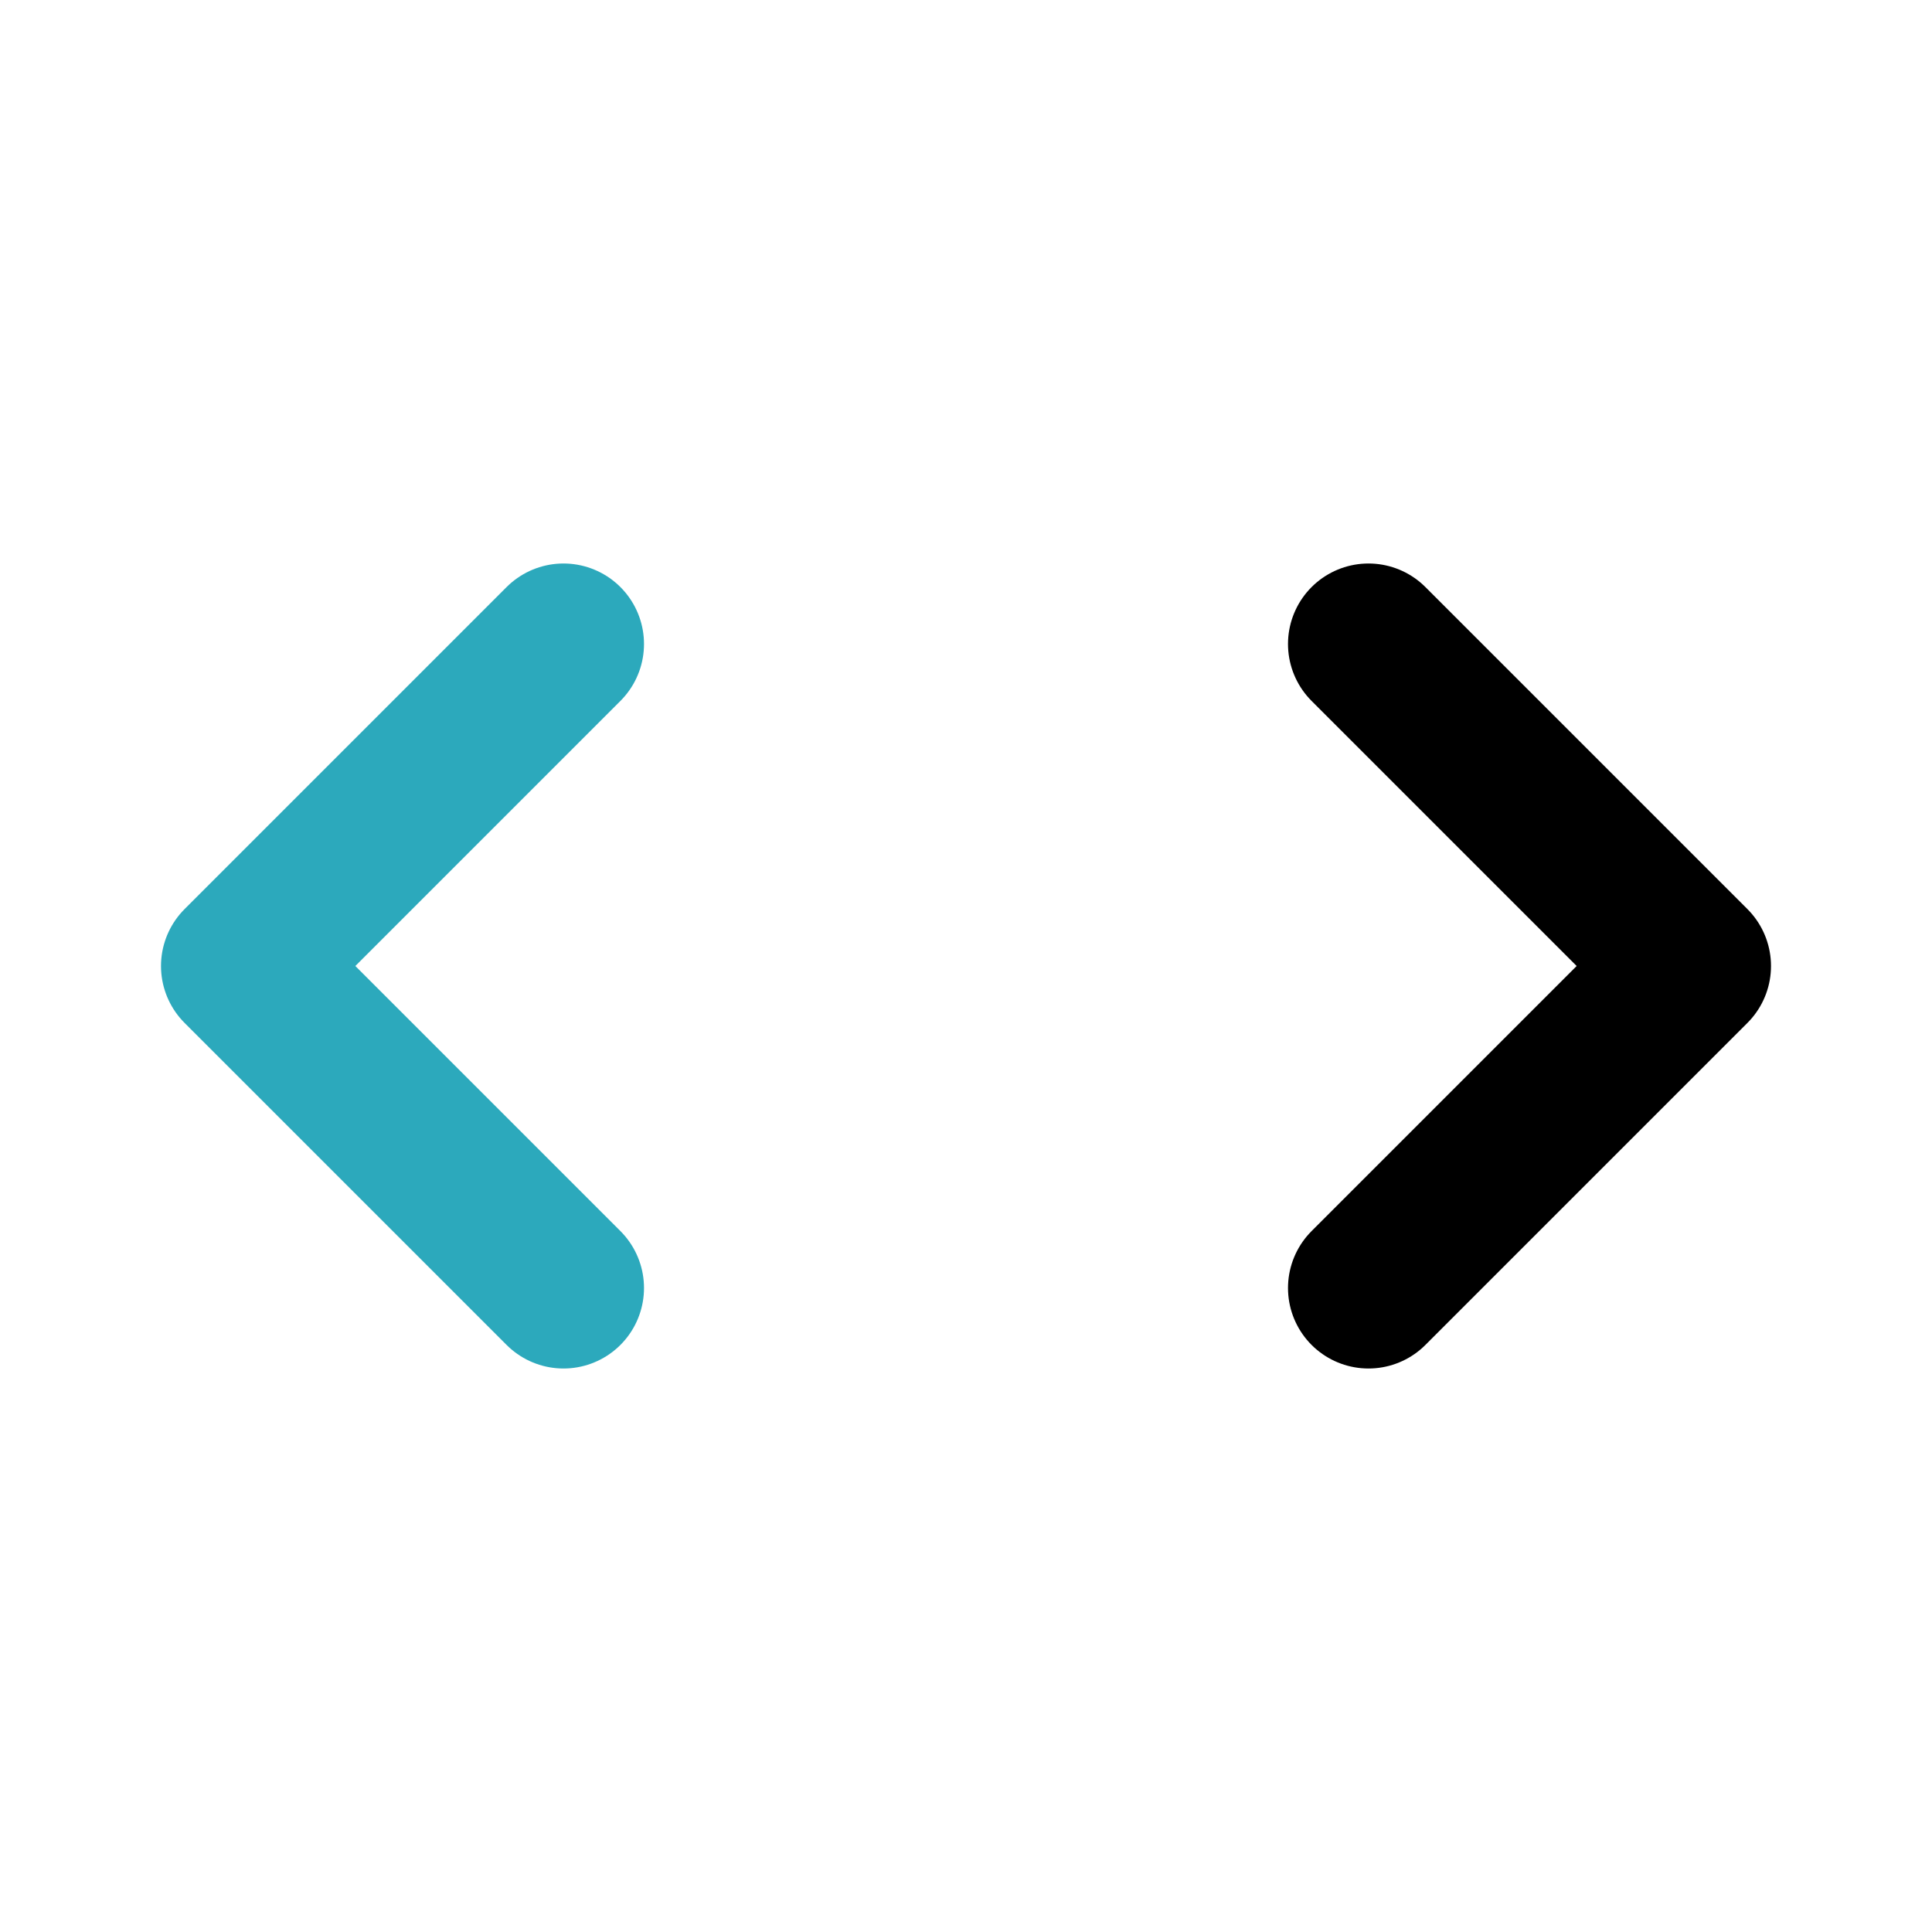 <svg fill="#000000" width="800px" height="800px" viewBox="0 0 24 24" id="code" data-name="Line Color" xmlns="http://www.w3.org/2000/svg" class="icon line-color"><polyline id="secondary" points="7 8 3 12 7 16" style="fill: none; stroke: rgb(44, 169, 188); stroke-linecap: round; stroke-linejoin: round; stroke-width: 2;"></polyline><polyline id="primary" points="17 8 21 12 17 16" style="fill: none; stroke: rgb(0, 0, 0); stroke-linecap: round; stroke-linejoin: round; stroke-width: 2;"></polyline></svg>